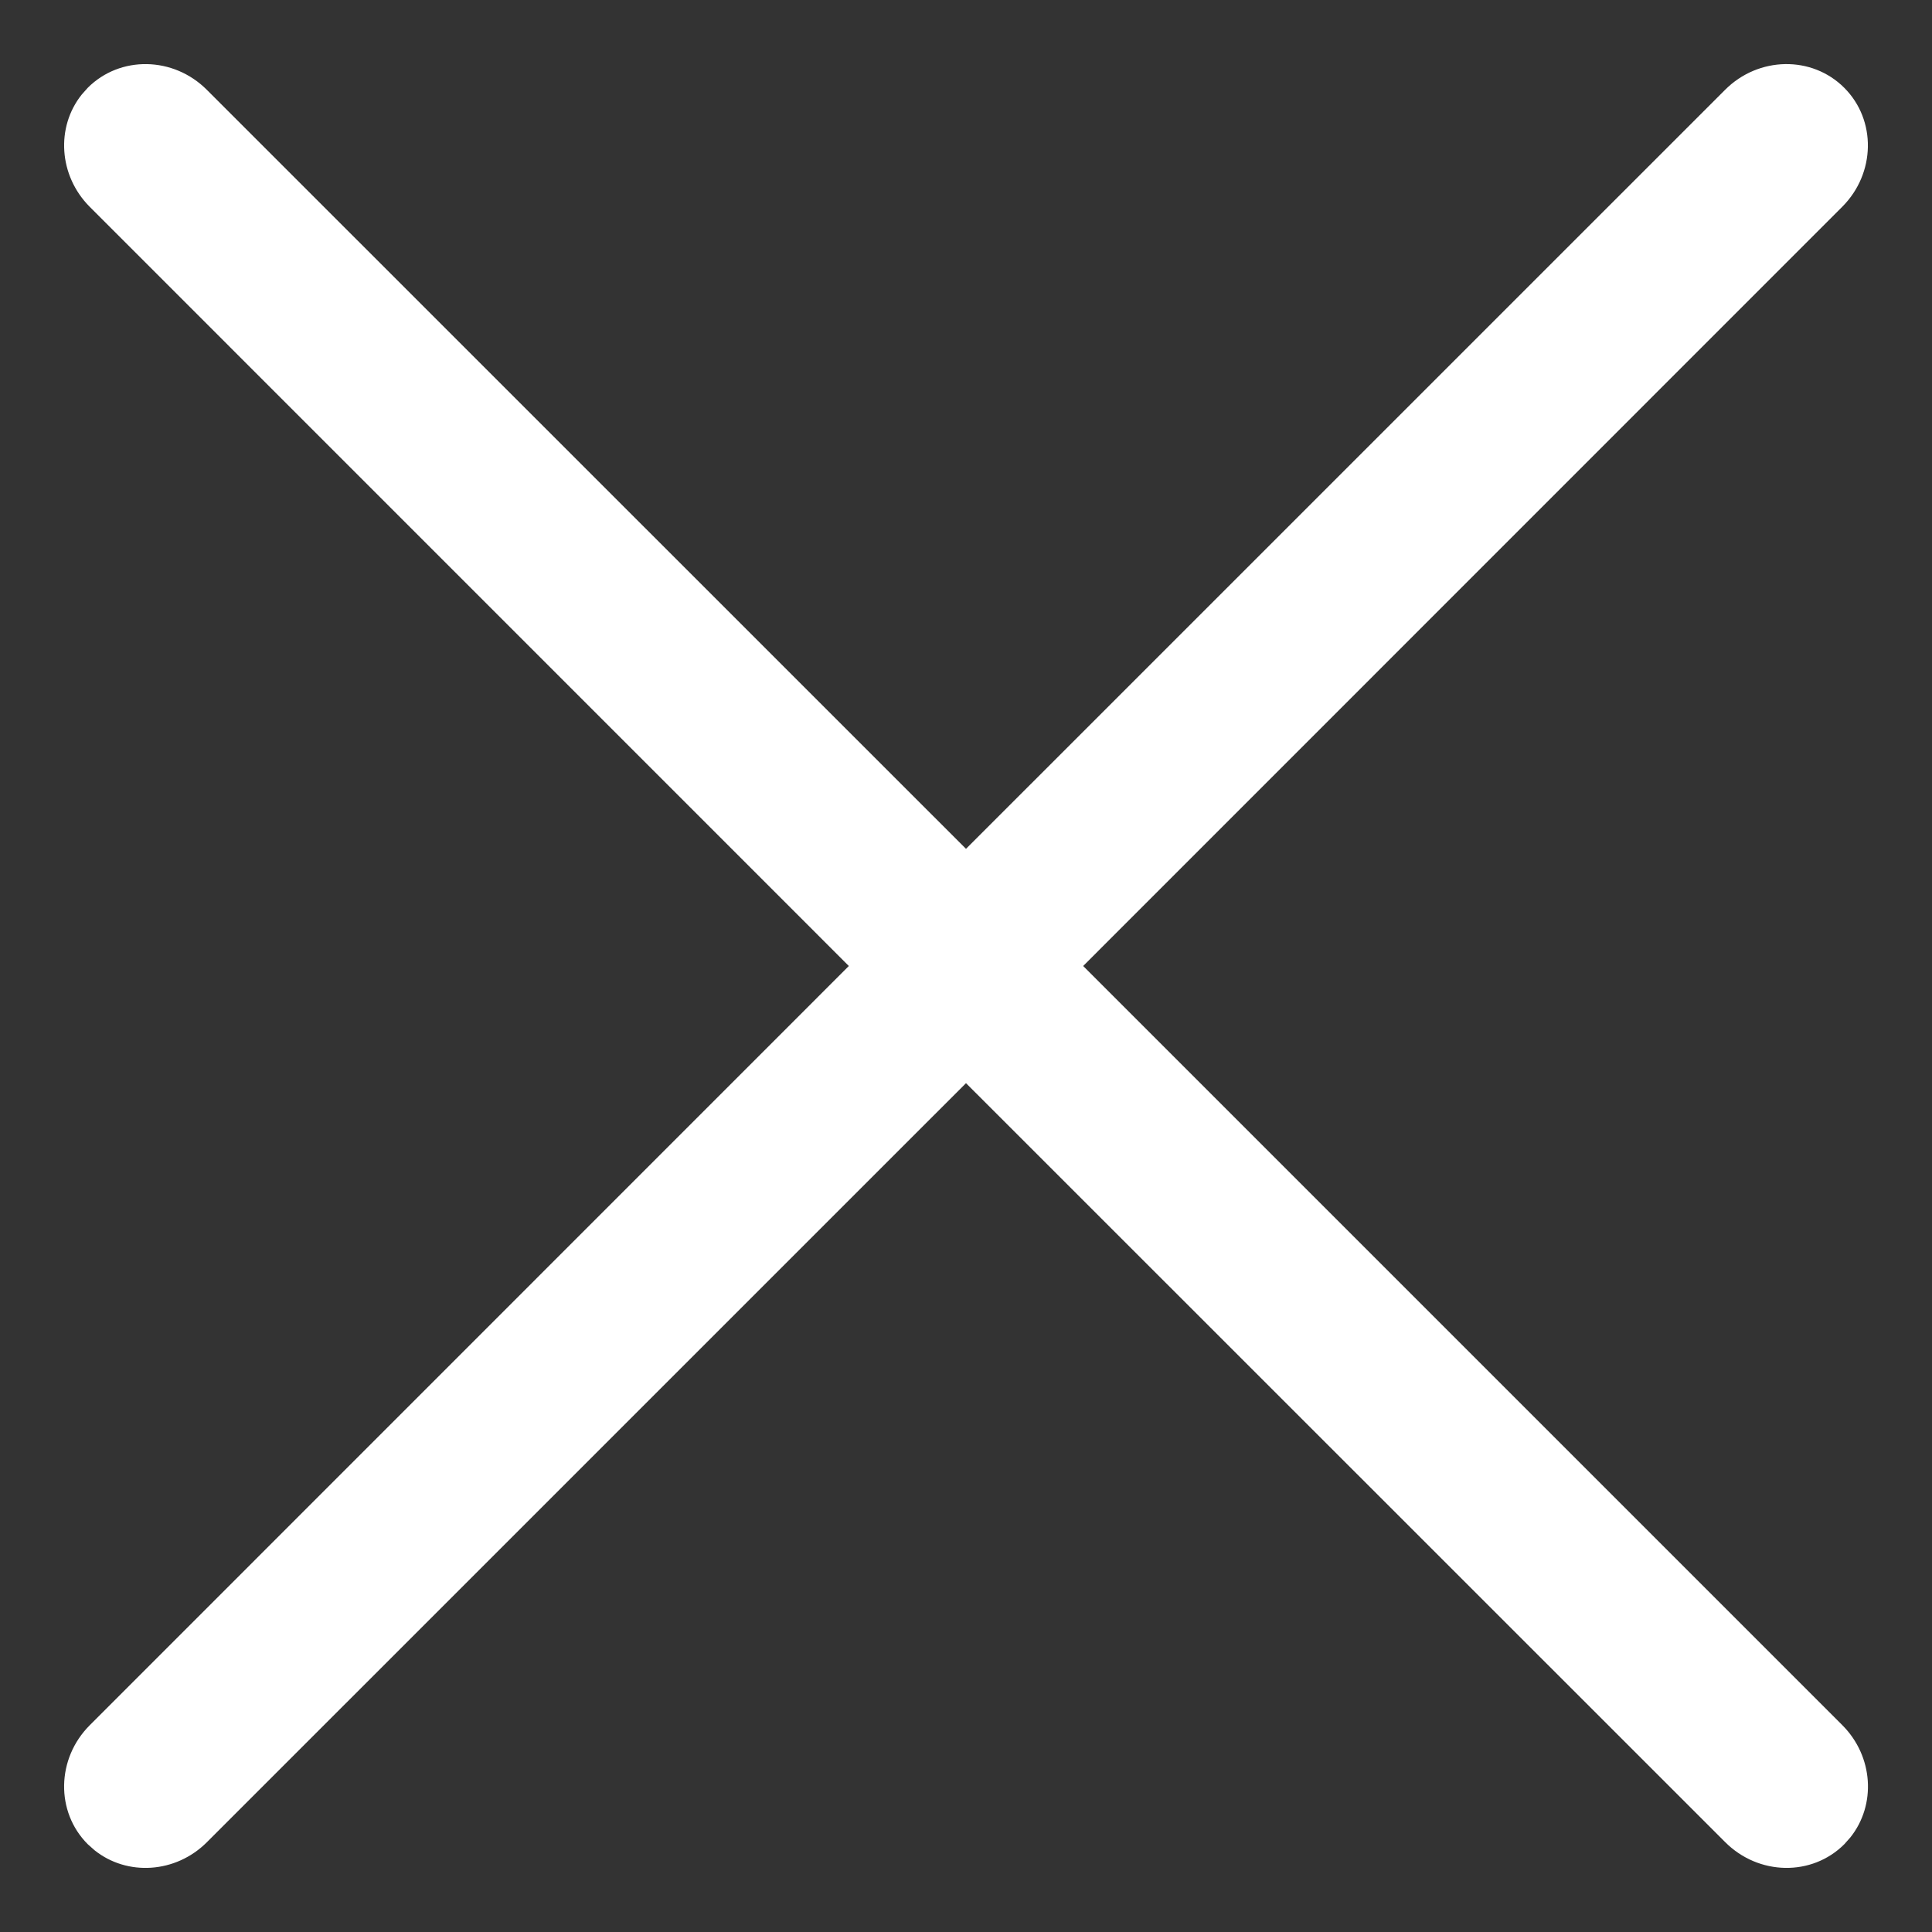 <svg xmlns="http://www.w3.org/2000/svg" width="28" height="28" viewBox="0 0 28 28">
    <rect x="0" y="0" width="28" height="28" fill="#333333" stroke="none"/>
    <path fill="#FFF" fill-rule="evenodd" d="M25.002 1.301c.484-.484 1.257-.498 1.726-.029.469.469.455 1.242-.03 1.726L15.698 14l11.002 11.002c.452.452.494 1.156.116 1.628l-.087.098c-.469.469-1.242.455-1.726-.03L14 15.698 2.998 26.699c-.452.452-1.156.494-1.628.116l-.098-.087c-.469-.469-.455-1.242.03-1.726L12.302 14 1.301 2.998C.85 2.546.807 1.842 1.185 1.37l.087-.098c.469-.469 1.242-.455 1.726.03L14 12.302z"/>
</svg>
